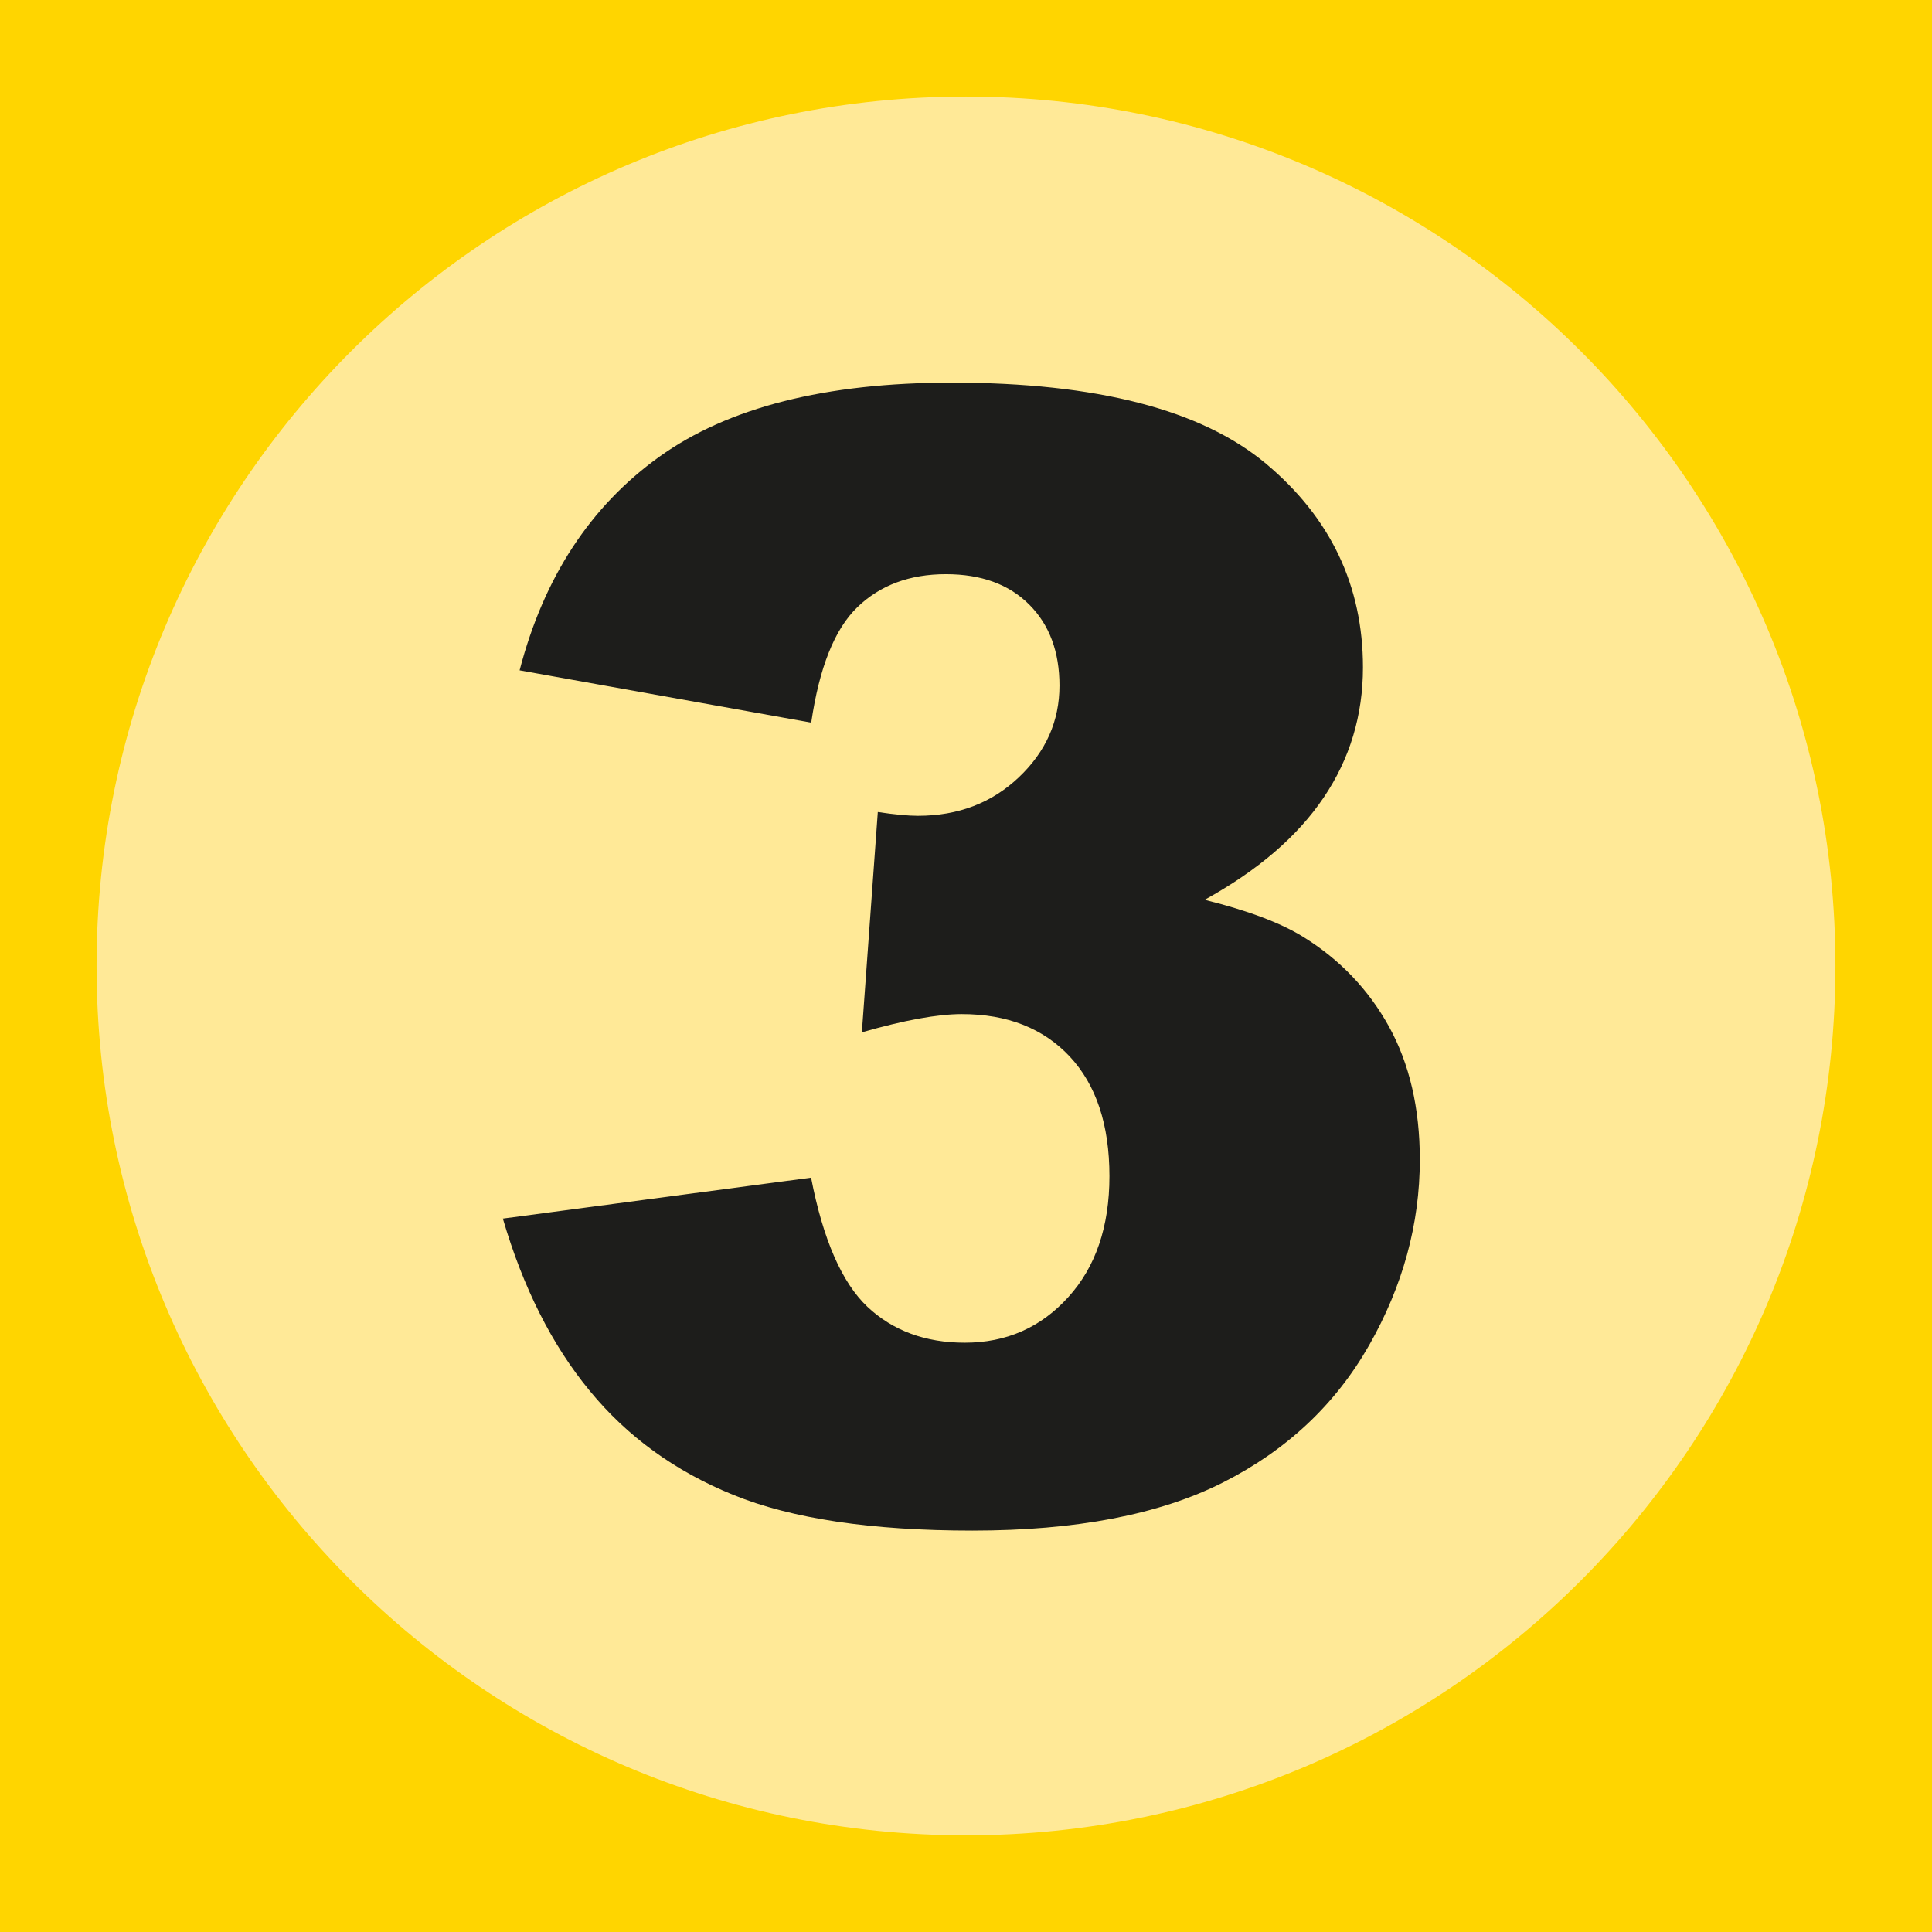 <?xml version="1.0" encoding="UTF-8"?>
<svg id="Calque_2" data-name="Calque 2" xmlns="http://www.w3.org/2000/svg" width="5.046mm" height="5.046mm" viewBox="0 0 14.304 14.304">
  <g id="Calque_1-2" data-name="Calque 1">
    <g>
      <rect width="14.304" height="14.304" style="fill: #ffd500;"/>
      <path d="M13.589,7.151c0,3.555-2.882,6.437-6.437,6.437S.715,10.707,.715,7.151,3.597,.715,7.152,.715s6.437,2.882,6.437,6.437" style="fill: #ffe997;"/>
      <path d="M6.005,5.35l-2.158-.387c.179-.688,.523-1.214,1.034-1.581,.51-.366,1.231-.549,2.166-.549,1.072,0,1.848,.2,2.326,.6s.718,.903,.718,1.508c0,.355-.097,.677-.291,.964-.194,.288-.488,.54-.881,.757,.318,.079,.561,.17,.729,.274,.272,.168,.484,.39,.636,.665,.151,.274,.228,.603,.228,.984,0,.478-.126,.937-.376,1.376s-.611,.777-1.082,1.015-1.089,.356-1.855,.356c-.747,0-1.337-.088-1.769-.264-.432-.175-.786-.432-1.064-.771-.279-.338-.493-.763-.643-1.275l2.282-.303c.089,.46,.229,.778,.417,.956,.188,.177,.429,.266,.721,.266,.307,0,.562-.112,.765-.336,.204-.224,.306-.523,.306-.897,0-.381-.098-.676-.294-.886-.196-.209-.463-.314-.799-.314-.18,0-.426,.045-.74,.135l.118-1.631c.127,.019,.226,.028,.297,.028,.299,0,.548-.096,.748-.286s.3-.416,.3-.678c0-.25-.074-.45-.224-.6s-.355-.225-.617-.225c-.269,0-.487,.082-.655,.244-.169,.163-.282,.447-.342,.855Z" style="fill: #1d1d1b;"/>
    </g>
  </g>
</svg>